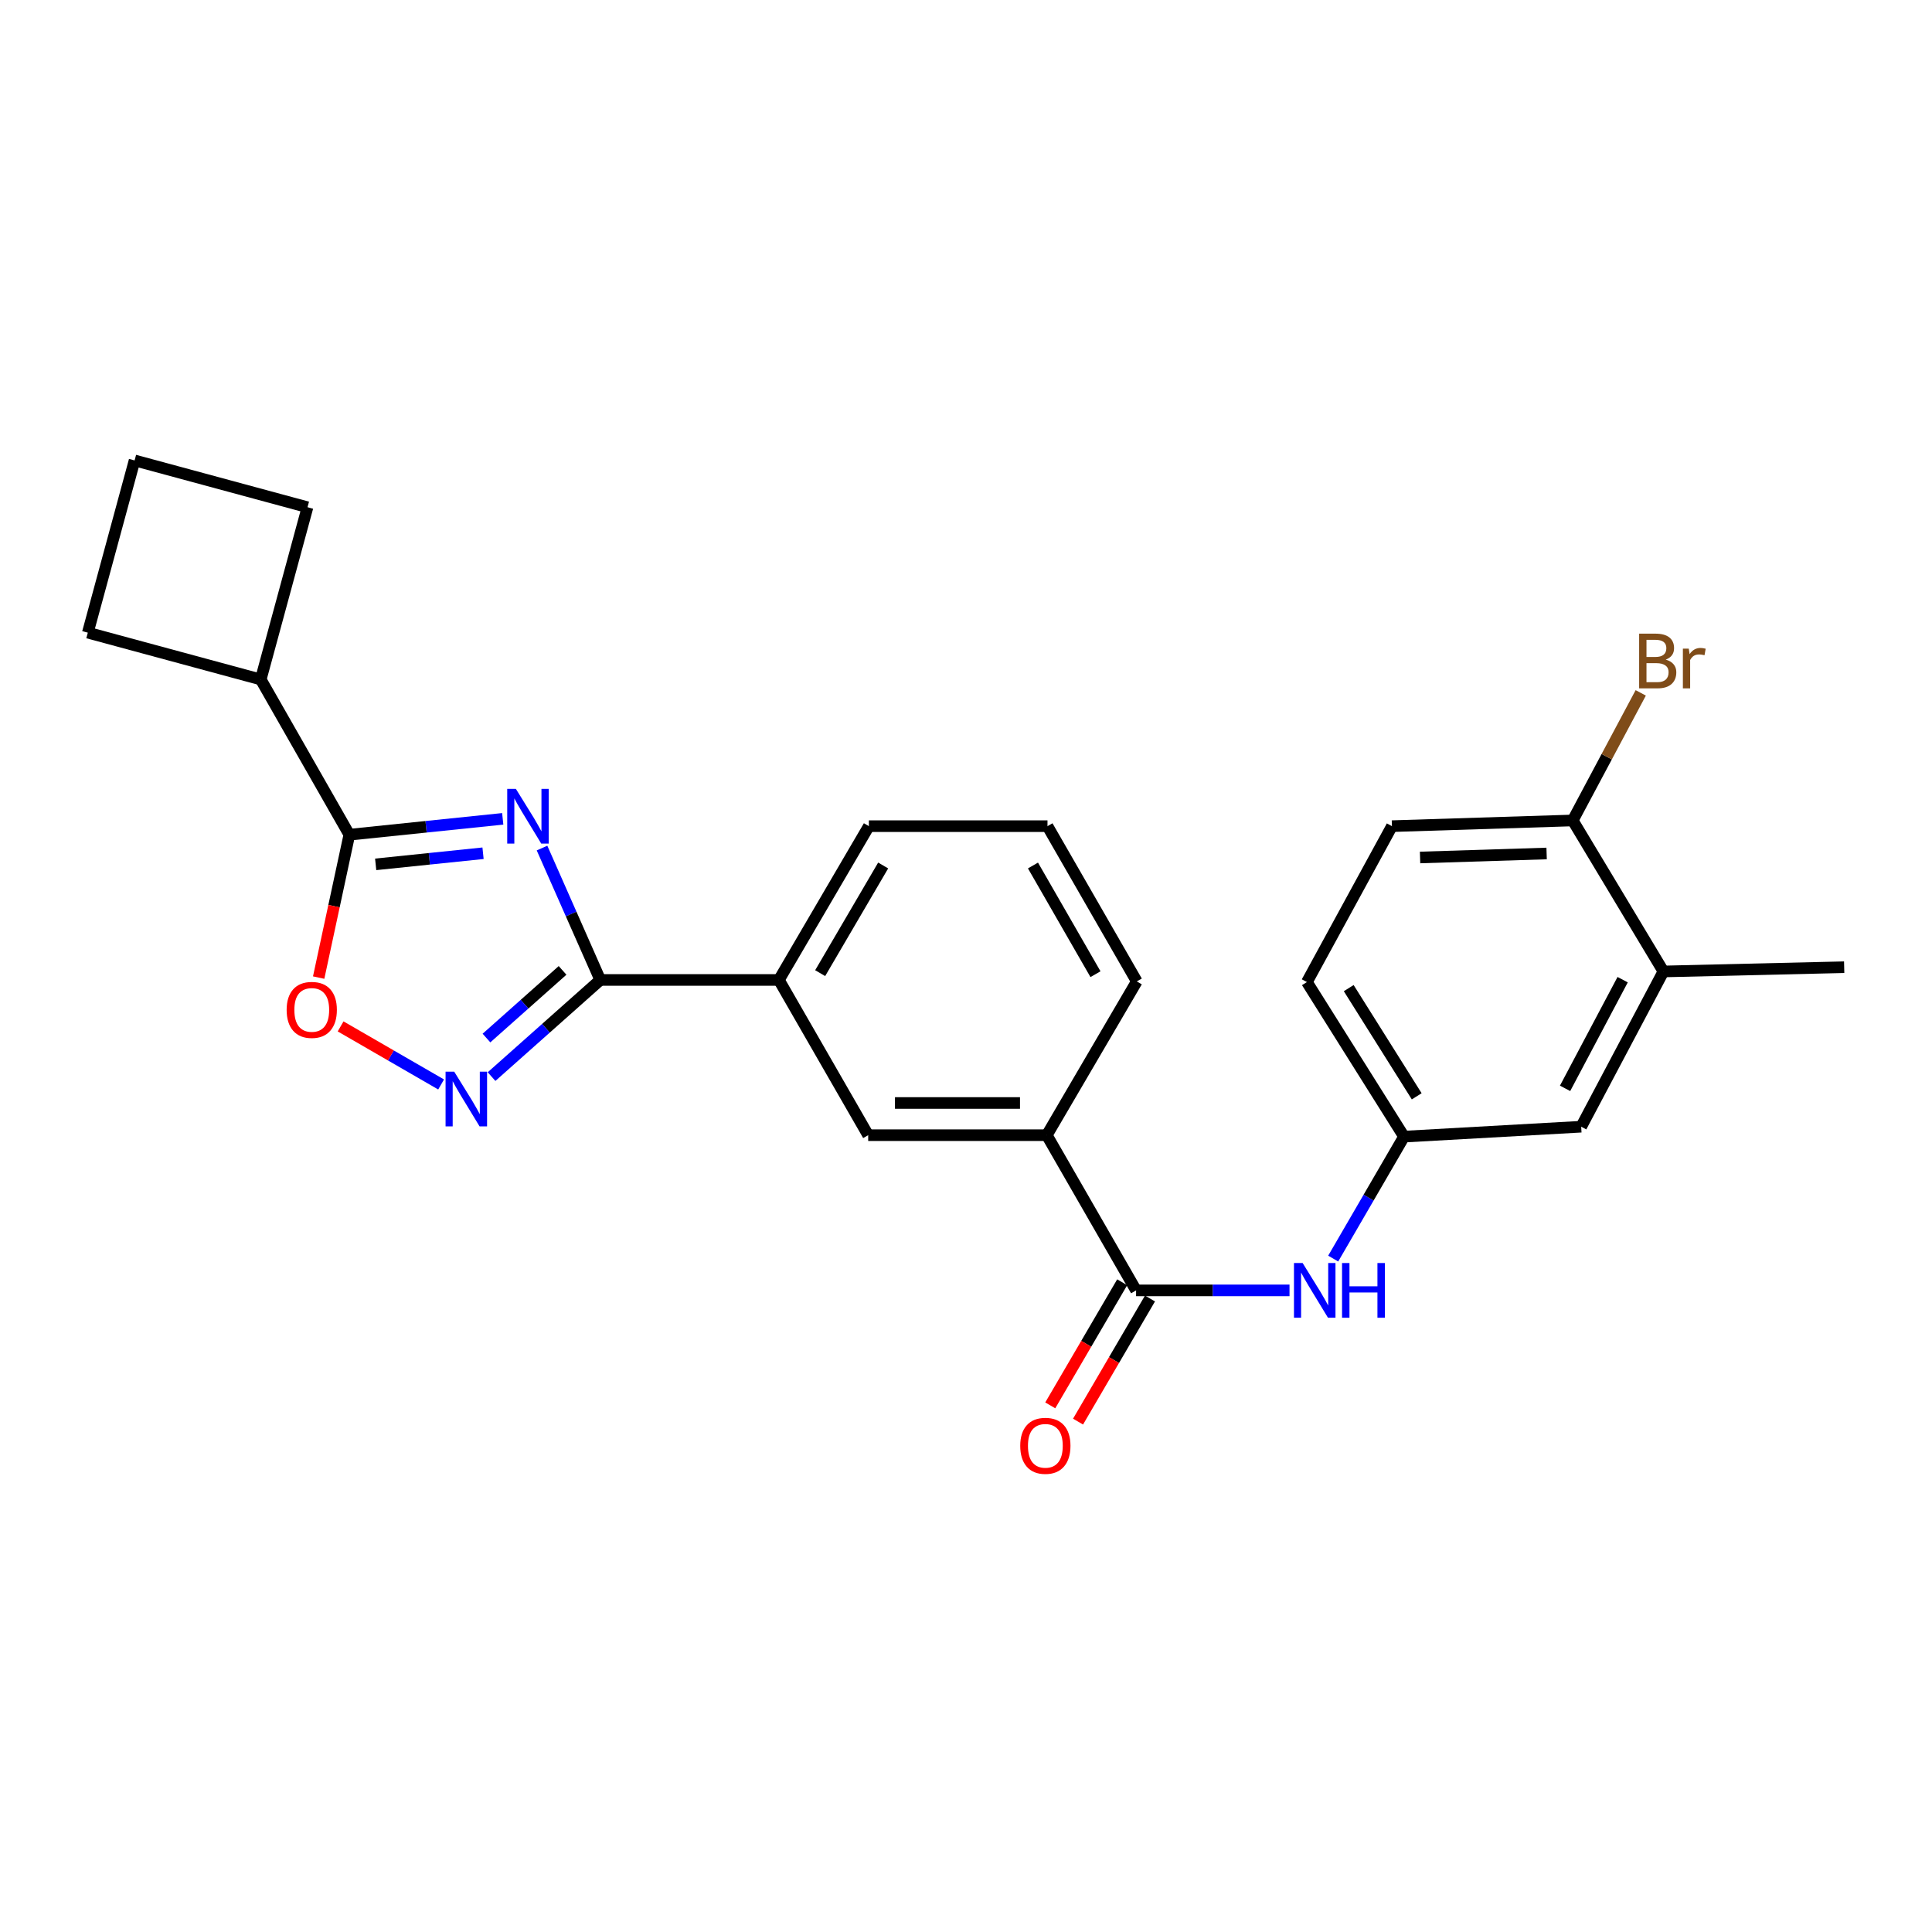 <?xml version='1.0' encoding='iso-8859-1'?>
<svg version='1.1' baseProfile='full'
              xmlns='http://www.w3.org/2000/svg'
                      xmlns:rdkit='http://www.rdkit.org/xml'
                      xmlns:xlink='http://www.w3.org/1999/xlink'
                  xml:space='preserve'
width='1000px' height='1000px' viewBox='0 0 1000 1000'>
<!-- END OF HEADER -->
<rect style='opacity:1.0;fill:#FFFFFF;stroke:none' width='1000' height='1000' x='0' y='0'> </rect>
<path class='bond-0' d='M 280.553,438.957 L 295.625,473.09' style='fill:none;fill-rule:evenodd;stroke:#0000FF;stroke-width:6px;stroke-linecap:butt;stroke-linejoin:miter;stroke-opacity:1' />
<path class='bond-0' d='M 295.625,473.09 L 310.696,507.223' style='fill:none;fill-rule:evenodd;stroke:#000000;stroke-width:6px;stroke-linecap:butt;stroke-linejoin:miter;stroke-opacity:1' />
<path class='bond-1' d='M 260.214,423.833 L 220.52,427.938' style='fill:none;fill-rule:evenodd;stroke:#0000FF;stroke-width:6px;stroke-linecap:butt;stroke-linejoin:miter;stroke-opacity:1' />
<path class='bond-1' d='M 220.52,427.938 L 180.825,432.044' style='fill:none;fill-rule:evenodd;stroke:#000000;stroke-width:6px;stroke-linecap:butt;stroke-linejoin:miter;stroke-opacity:1' />
<path class='bond-1' d='M 250.02,441.639 L 222.234,444.513' style='fill:none;fill-rule:evenodd;stroke:#0000FF;stroke-width:6px;stroke-linecap:butt;stroke-linejoin:miter;stroke-opacity:1' />
<path class='bond-1' d='M 222.234,444.513 L 194.448,447.387' style='fill:none;fill-rule:evenodd;stroke:#000000;stroke-width:6px;stroke-linecap:butt;stroke-linejoin:miter;stroke-opacity:1' />
<path class='bond-2' d='M 310.696,507.223 L 282.562,532.236' style='fill:none;fill-rule:evenodd;stroke:#000000;stroke-width:6px;stroke-linecap:butt;stroke-linejoin:miter;stroke-opacity:1' />
<path class='bond-2' d='M 282.562,532.236 L 254.427,557.249' style='fill:none;fill-rule:evenodd;stroke:#0000FF;stroke-width:6px;stroke-linecap:butt;stroke-linejoin:miter;stroke-opacity:1' />
<path class='bond-2' d='M 291.184,502.274 L 271.49,519.783' style='fill:none;fill-rule:evenodd;stroke:#000000;stroke-width:6px;stroke-linecap:butt;stroke-linejoin:miter;stroke-opacity:1' />
<path class='bond-2' d='M 271.49,519.783 L 251.796,537.292' style='fill:none;fill-rule:evenodd;stroke:#0000FF;stroke-width:6px;stroke-linecap:butt;stroke-linejoin:miter;stroke-opacity:1' />
<path class='bond-6' d='M 310.696,507.223 L 403.15,507.223' style='fill:none;fill-rule:evenodd;stroke:#000000;stroke-width:6px;stroke-linecap:butt;stroke-linejoin:miter;stroke-opacity:1' />
<path class='bond-3' d='M 180.825,432.044 L 172.882,469.022' style='fill:none;fill-rule:evenodd;stroke:#000000;stroke-width:6px;stroke-linecap:butt;stroke-linejoin:miter;stroke-opacity:1' />
<path class='bond-3' d='M 172.882,469.022 L 164.939,506' style='fill:none;fill-rule:evenodd;stroke:#FF0000;stroke-width:6px;stroke-linecap:butt;stroke-linejoin:miter;stroke-opacity:1' />
<path class='bond-14' d='M 180.825,432.044 L 134.955,351.69' style='fill:none;fill-rule:evenodd;stroke:#000000;stroke-width:6px;stroke-linecap:butt;stroke-linejoin:miter;stroke-opacity:1' />
<path class='bond-25' d='M 228.318,561.319 L 202.309,546.292' style='fill:none;fill-rule:evenodd;stroke:#0000FF;stroke-width:6px;stroke-linecap:butt;stroke-linejoin:miter;stroke-opacity:1' />
<path class='bond-25' d='M 202.309,546.292 L 176.299,531.264' style='fill:none;fill-rule:evenodd;stroke:#FF0000;stroke-width:6px;stroke-linecap:butt;stroke-linejoin:miter;stroke-opacity:1' />
<path class='bond-4' d='M 588.037,667.903 L 541.815,587.568' style='fill:none;fill-rule:evenodd;stroke:#000000;stroke-width:6px;stroke-linecap:butt;stroke-linejoin:miter;stroke-opacity:1' />
<path class='bond-5' d='M 588.037,667.903 L 627.743,667.903' style='fill:none;fill-rule:evenodd;stroke:#000000;stroke-width:6px;stroke-linecap:butt;stroke-linejoin:miter;stroke-opacity:1' />
<path class='bond-5' d='M 627.743,667.903 L 667.448,667.903' style='fill:none;fill-rule:evenodd;stroke:#0000FF;stroke-width:6px;stroke-linecap:butt;stroke-linejoin:miter;stroke-opacity:1' />
<path class='bond-12' d='M 580.844,663.699 L 562.227,695.558' style='fill:none;fill-rule:evenodd;stroke:#000000;stroke-width:6px;stroke-linecap:butt;stroke-linejoin:miter;stroke-opacity:1' />
<path class='bond-12' d='M 562.227,695.558 L 543.61,727.416' style='fill:none;fill-rule:evenodd;stroke:#FF0000;stroke-width:6px;stroke-linecap:butt;stroke-linejoin:miter;stroke-opacity:1' />
<path class='bond-12' d='M 595.231,672.107 L 576.614,703.965' style='fill:none;fill-rule:evenodd;stroke:#000000;stroke-width:6px;stroke-linecap:butt;stroke-linejoin:miter;stroke-opacity:1' />
<path class='bond-12' d='M 576.614,703.965 L 557.996,735.823' style='fill:none;fill-rule:evenodd;stroke:#FF0000;stroke-width:6px;stroke-linecap:butt;stroke-linejoin:miter;stroke-opacity:1' />
<path class='bond-10' d='M 690.06,651.442 L 708.391,619.88' style='fill:none;fill-rule:evenodd;stroke:#0000FF;stroke-width:6px;stroke-linecap:butt;stroke-linejoin:miter;stroke-opacity:1' />
<path class='bond-10' d='M 708.391,619.88 L 726.722,588.318' style='fill:none;fill-rule:evenodd;stroke:#000000;stroke-width:6px;stroke-linecap:butt;stroke-linejoin:miter;stroke-opacity:1' />
<path class='bond-8' d='M 403.15,507.223 L 449.372,587.568' style='fill:none;fill-rule:evenodd;stroke:#000000;stroke-width:6px;stroke-linecap:butt;stroke-linejoin:miter;stroke-opacity:1' />
<path class='bond-18' d='M 403.15,507.223 L 449.733,427.619' style='fill:none;fill-rule:evenodd;stroke:#000000;stroke-width:6px;stroke-linecap:butt;stroke-linejoin:miter;stroke-opacity:1' />
<path class='bond-18' d='M 424.519,503.699 L 457.127,447.976' style='fill:none;fill-rule:evenodd;stroke:#000000;stroke-width:6px;stroke-linecap:butt;stroke-linejoin:miter;stroke-opacity:1' />
<path class='bond-7' d='M 541.815,587.568 L 449.372,587.568' style='fill:none;fill-rule:evenodd;stroke:#000000;stroke-width:6px;stroke-linecap:butt;stroke-linejoin:miter;stroke-opacity:1' />
<path class='bond-7' d='M 527.949,570.905 L 463.238,570.905' style='fill:none;fill-rule:evenodd;stroke:#000000;stroke-width:6px;stroke-linecap:butt;stroke-linejoin:miter;stroke-opacity:1' />
<path class='bond-27' d='M 541.815,587.568 L 588.398,507.982' style='fill:none;fill-rule:evenodd;stroke:#000000;stroke-width:6px;stroke-linecap:butt;stroke-linejoin:miter;stroke-opacity:1' />
<path class='bond-9' d='M 860.991,502.826 L 818.425,583.18' style='fill:none;fill-rule:evenodd;stroke:#000000;stroke-width:6px;stroke-linecap:butt;stroke-linejoin:miter;stroke-opacity:1' />
<path class='bond-9' d='M 839.881,507.079 L 810.085,563.327' style='fill:none;fill-rule:evenodd;stroke:#000000;stroke-width:6px;stroke-linecap:butt;stroke-linejoin:miter;stroke-opacity:1' />
<path class='bond-22' d='M 860.991,502.826 L 954.545,500.623' style='fill:none;fill-rule:evenodd;stroke:#000000;stroke-width:6px;stroke-linecap:butt;stroke-linejoin:miter;stroke-opacity:1' />
<path class='bond-28' d='M 860.991,502.826 L 814.037,424.666' style='fill:none;fill-rule:evenodd;stroke:#000000;stroke-width:6px;stroke-linecap:butt;stroke-linejoin:miter;stroke-opacity:1' />
<path class='bond-13' d='M 726.722,588.318 L 818.425,583.18' style='fill:none;fill-rule:evenodd;stroke:#000000;stroke-width:6px;stroke-linecap:butt;stroke-linejoin:miter;stroke-opacity:1' />
<path class='bond-16' d='M 726.722,588.318 L 676.445,508.316' style='fill:none;fill-rule:evenodd;stroke:#000000;stroke-width:6px;stroke-linecap:butt;stroke-linejoin:miter;stroke-opacity:1' />
<path class='bond-16' d='M 733.289,567.451 L 698.095,511.45' style='fill:none;fill-rule:evenodd;stroke:#000000;stroke-width:6px;stroke-linecap:butt;stroke-linejoin:miter;stroke-opacity:1' />
<path class='bond-11' d='M 814.037,424.666 L 720.464,427.619' style='fill:none;fill-rule:evenodd;stroke:#000000;stroke-width:6px;stroke-linecap:butt;stroke-linejoin:miter;stroke-opacity:1' />
<path class='bond-11' d='M 800.527,441.764 L 735.026,443.831' style='fill:none;fill-rule:evenodd;stroke:#000000;stroke-width:6px;stroke-linecap:butt;stroke-linejoin:miter;stroke-opacity:1' />
<path class='bond-17' d='M 814.037,424.666 L 831.639,391.651' style='fill:none;fill-rule:evenodd;stroke:#000000;stroke-width:6px;stroke-linecap:butt;stroke-linejoin:miter;stroke-opacity:1' />
<path class='bond-17' d='M 831.639,391.651 L 849.242,358.635' style='fill:none;fill-rule:evenodd;stroke:#7F4C19;stroke-width:6px;stroke-linecap:butt;stroke-linejoin:miter;stroke-opacity:1' />
<path class='bond-23' d='M 134.955,351.69 L 159.163,262.542' style='fill:none;fill-rule:evenodd;stroke:#000000;stroke-width:6px;stroke-linecap:butt;stroke-linejoin:miter;stroke-opacity:1' />
<path class='bond-24' d='M 134.955,351.69 L 45.455,327.464' style='fill:none;fill-rule:evenodd;stroke:#000000;stroke-width:6px;stroke-linecap:butt;stroke-linejoin:miter;stroke-opacity:1' />
<path class='bond-15' d='M 720.464,427.619 L 676.445,508.316' style='fill:none;fill-rule:evenodd;stroke:#000000;stroke-width:6px;stroke-linecap:butt;stroke-linejoin:miter;stroke-opacity:1' />
<path class='bond-20' d='M 449.733,427.619 L 542.177,427.619' style='fill:none;fill-rule:evenodd;stroke:#000000;stroke-width:6px;stroke-linecap:butt;stroke-linejoin:miter;stroke-opacity:1' />
<path class='bond-19' d='M 588.398,507.982 L 542.177,427.619' style='fill:none;fill-rule:evenodd;stroke:#000000;stroke-width:6px;stroke-linecap:butt;stroke-linejoin:miter;stroke-opacity:1' />
<path class='bond-19' d='M 567.021,504.236 L 534.665,447.982' style='fill:none;fill-rule:evenodd;stroke:#000000;stroke-width:6px;stroke-linecap:butt;stroke-linejoin:miter;stroke-opacity:1' />
<path class='bond-21' d='M 69.662,238.316 L 45.455,327.464' style='fill:none;fill-rule:evenodd;stroke:#000000;stroke-width:6px;stroke-linecap:butt;stroke-linejoin:miter;stroke-opacity:1' />
<path class='bond-26' d='M 69.662,238.316 L 159.163,262.542' style='fill:none;fill-rule:evenodd;stroke:#000000;stroke-width:6px;stroke-linecap:butt;stroke-linejoin:miter;stroke-opacity:1' />
<path  class='atom-0' d='M 267.018 408.321
L 276.298 423.321
Q 277.218 424.801, 278.698 427.481
Q 280.178 430.161, 280.258 430.321
L 280.258 408.321
L 284.018 408.321
L 284.018 436.641
L 280.138 436.641
L 270.178 420.241
Q 269.018 418.321, 267.778 416.121
Q 266.578 413.921, 266.218 413.241
L 266.218 436.641
L 262.538 436.641
L 262.538 408.321
L 267.018 408.321
' fill='#0000FF'/>
<path  class='atom-3' d='M 235.108 554.699
L 244.388 569.699
Q 245.308 571.179, 246.788 573.859
Q 248.268 576.539, 248.348 576.699
L 248.348 554.699
L 252.108 554.699
L 252.108 583.019
L 248.228 583.019
L 238.268 566.619
Q 237.108 564.699, 235.868 562.499
Q 234.668 560.299, 234.308 559.619
L 234.308 583.019
L 230.628 583.019
L 230.628 554.699
L 235.108 554.699
' fill='#0000FF'/>
<path  class='atom-4' d='M 148.366 522.717
Q 148.366 515.917, 151.726 512.117
Q 155.086 508.317, 161.366 508.317
Q 167.646 508.317, 171.006 512.117
Q 174.366 515.917, 174.366 522.717
Q 174.366 529.597, 170.966 533.517
Q 167.566 537.397, 161.366 537.397
Q 155.126 537.397, 151.726 533.517
Q 148.366 529.637, 148.366 522.717
M 161.366 534.197
Q 165.686 534.197, 168.006 531.317
Q 170.366 528.397, 170.366 522.717
Q 170.366 517.157, 168.006 514.357
Q 165.686 511.517, 161.366 511.517
Q 157.046 511.517, 154.686 514.317
Q 152.366 517.117, 152.366 522.717
Q 152.366 528.437, 154.686 531.317
Q 157.046 534.197, 161.366 534.197
' fill='#FF0000'/>
<path  class='atom-6' d='M 674.24 653.743
L 683.52 668.743
Q 684.44 670.223, 685.92 672.903
Q 687.4 675.583, 687.48 675.743
L 687.48 653.743
L 691.24 653.743
L 691.24 682.063
L 687.36 682.063
L 677.4 665.663
Q 676.24 663.743, 675 661.543
Q 673.8 659.343, 673.44 658.663
L 673.44 682.063
L 669.76 682.063
L 669.76 653.743
L 674.24 653.743
' fill='#0000FF'/>
<path  class='atom-6' d='M 694.64 653.743
L 698.48 653.743
L 698.48 665.783
L 712.96 665.783
L 712.96 653.743
L 716.8 653.743
L 716.8 682.063
L 712.96 682.063
L 712.96 668.983
L 698.48 668.983
L 698.48 682.063
L 694.64 682.063
L 694.64 653.743
' fill='#0000FF'/>
<path  class='atom-13' d='M 528.075 748.346
Q 528.075 741.546, 531.435 737.746
Q 534.795 733.946, 541.075 733.946
Q 547.355 733.946, 550.715 737.746
Q 554.075 741.546, 554.075 748.346
Q 554.075 755.226, 550.675 759.146
Q 547.275 763.026, 541.075 763.026
Q 534.835 763.026, 531.435 759.146
Q 528.075 755.266, 528.075 748.346
M 541.075 759.826
Q 545.395 759.826, 547.715 756.946
Q 550.075 754.026, 550.075 748.346
Q 550.075 742.786, 547.715 739.986
Q 545.395 737.146, 541.075 737.146
Q 536.755 737.146, 534.395 739.946
Q 532.075 742.746, 532.075 748.346
Q 532.075 754.066, 534.395 756.946
Q 536.755 759.826, 541.075 759.826
' fill='#FF0000'/>
<path  class='atom-18' d='M 862.178 341.417
Q 864.898 342.177, 866.258 343.857
Q 867.658 345.497, 867.658 347.937
Q 867.658 351.857, 865.138 354.097
Q 862.658 356.297, 857.938 356.297
L 848.418 356.297
L 848.418 327.977
L 856.778 327.977
Q 861.618 327.977, 864.058 329.937
Q 866.498 331.897, 866.498 335.497
Q 866.498 339.777, 862.178 341.417
M 852.218 331.177
L 852.218 340.057
L 856.778 340.057
Q 859.578 340.057, 861.018 338.937
Q 862.498 337.777, 862.498 335.497
Q 862.498 331.177, 856.778 331.177
L 852.218 331.177
M 857.938 353.097
Q 860.698 353.097, 862.178 351.777
Q 863.658 350.457, 863.658 347.937
Q 863.658 345.617, 862.018 344.457
Q 860.418 343.257, 857.338 343.257
L 852.218 343.257
L 852.218 353.097
L 857.938 353.097
' fill='#7F4C19'/>
<path  class='atom-18' d='M 874.098 335.737
L 874.538 338.577
Q 876.698 335.377, 880.218 335.377
Q 881.338 335.377, 882.858 335.777
L 882.258 339.137
Q 880.538 338.737, 879.578 338.737
Q 877.898 338.737, 876.778 339.417
Q 875.698 340.057, 874.818 341.617
L 874.818 356.297
L 871.058 356.297
L 871.058 335.737
L 874.098 335.737
' fill='#7F4C19'/>
</svg>
